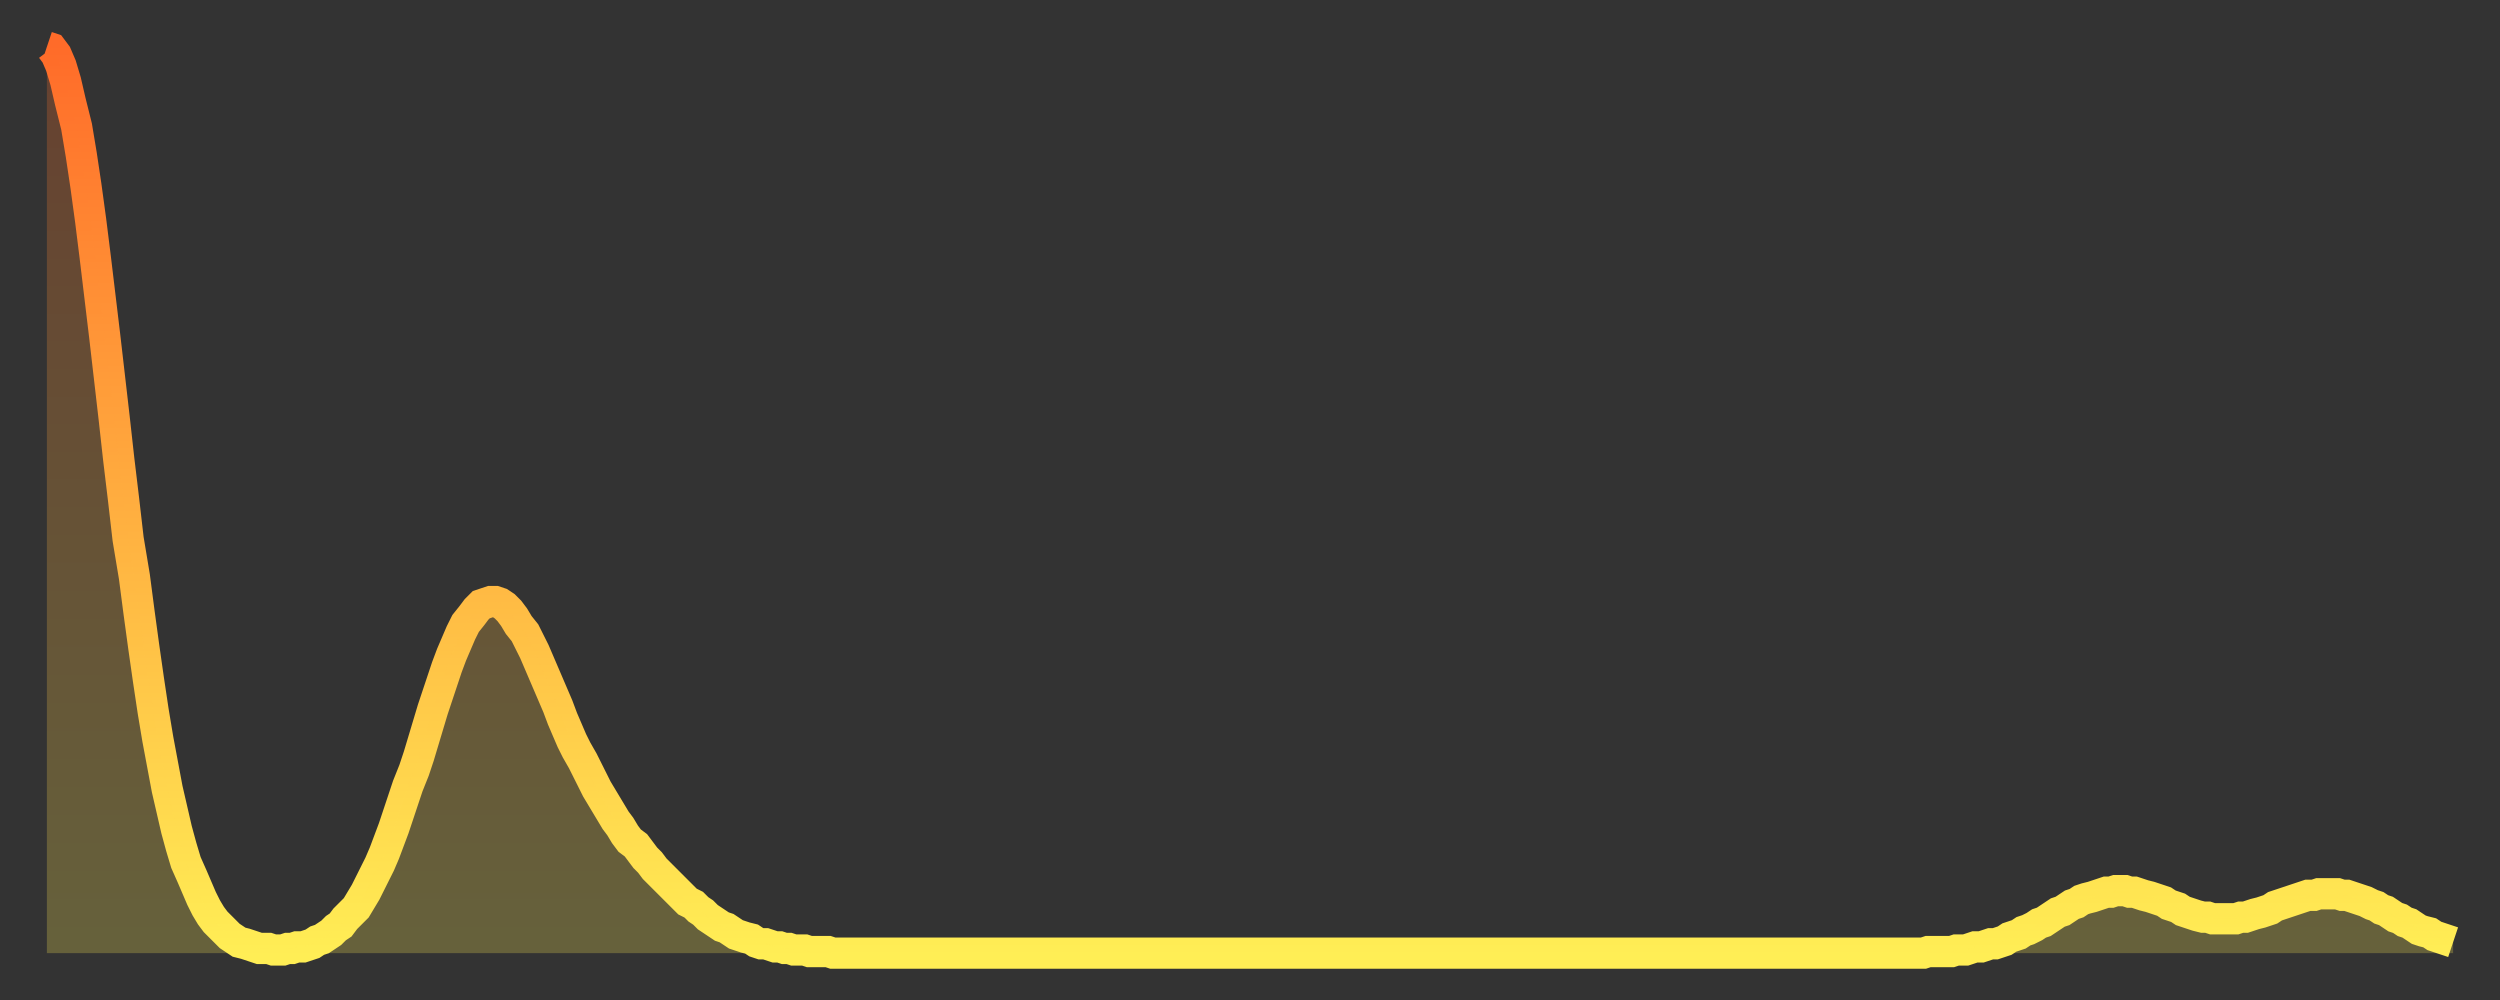 <?xml version="1.0" encoding="utf-8" ?>
<svg baseProfile="full" height="64" version="1.1" width="160" xmlns="http://www.w3.org/2000/svg" xmlns:ev="http://www.w3.org/2001/xml-events" xmlns:xlink="http://www.w3.org/1999/xlink"><rect width="100%" height="100%" fill="#333333" stroke="none"/><defs><linearGradient id="id22072" x1="0" x2="0" y1="0" y2="1"><stop offset="0%" stop-color="#ff6b29" /><stop offset="50%" stop-color="#ffad3f" /><stop offset="100%" stop-color="#ffee55" /></linearGradient></defs><g transform="translate(3,3)"><g><path d="M 0.0 0.0 0.3 0.1 0.6 0.5 0.9 1.2 1.2 2.2 1.5 3.5 1.9 5.1 2.2 6.9 2.5 8.9 2.8 11.1 3.1 13.5 3.4 16.0 3.7 18.5 4.0 21.1 4.3 23.7 4.6 26.4 4.9 28.9 5.2 31.5 5.6 33.9 5.9 36.2 6.2 38.4 6.5 40.5 6.8 42.5 7.1 44.3 7.4 45.9 7.7 47.5 8.0 48.8 8.3 50.1 8.6 51.2 8.9 52.2 9.3 53.1 9.6 53.8 9.9 54.5 10.2 55.1 10.5 55.6 10.8 56.0 11.1 56.3 11.4 56.6 11.7 56.9 12.0 57.1 12.3 57.3 12.7 57.4 13.0 57.5 13.3 57.6 13.6 57.7 13.9 57.7 14.2 57.7 14.5 57.8 14.8 57.8 15.1 57.8 15.4 57.7 15.7 57.7 16.0 57.6 16.4 57.6 16.7 57.5 17.0 57.4 17.3 57.2 17.6 57.1 17.9 56.9 18.2 56.7 18.5 56.4 18.8 56.2 19.1 55.8 19.4 55.5 19.8 55.1 20.1 54.6 20.4 54.1 20.7 53.5 21.0 52.9 21.3 52.3 21.6 51.6 21.9 50.8 22.2 50.0 22.5 49.1 22.8 48.2 23.1 47.3 23.5 46.3 23.8 45.4 24.1 44.4 24.4 43.4 24.7 42.4 25.0 41.5 25.3 40.6 25.6 39.7 25.9 38.9 26.2 38.2 26.5 37.5 26.8 36.9 27.2 36.4 27.5 36.0 27.8 35.7 28.1 35.6 28.4 35.5 28.7 35.5 29.0 35.6 29.3 35.8 29.6 36.1 29.9 36.5 30.2 37.0 30.6 37.5 30.9 38.1 31.2 38.7 31.5 39.4 31.8 40.1 32.1 40.8 32.4 41.5 32.7 42.2 33.0 43.0 33.3 43.7 33.6 44.4 33.9 45.0 34.3 45.7 34.6 46.3 34.9 46.9 35.2 47.5 35.5 48.0 35.8 48.5 36.1 49.0 36.4 49.5 36.7 49.9 37.0 50.4 37.3 50.8 37.7 51.1 38.0 51.5 38.3 51.9 38.6 52.2 38.9 52.6 39.2 52.9 39.5 53.2 39.8 53.5 40.1 53.8 40.4 54.1 40.7 54.4 41.0 54.7 41.4 54.9 41.7 55.2 42.0 55.4 42.3 55.7 42.6 55.9 42.9 56.1 43.2 56.3 43.5 56.4 43.8 56.6 44.1 56.8 44.4 56.9 44.7 57.0 45.1 57.1 45.4 57.3 45.7 57.4 46.0 57.4 46.3 57.5 46.6 57.6 46.9 57.6 47.2 57.7 47.5 57.7 47.8 57.8 48.1 57.8 48.5 57.8 48.8 57.9 49.1 57.9 49.4 57.9 49.7 57.9 50.0 57.9 50.3 58.0 50.6 58.0 50.9 58.0 51.2 58.0 51.5 58.0 51.8 58.0 52.2 58.0 52.5 58.0 52.8 58.0 53.1 58.0 53.4 58.0 53.7 58.0 54.0 58.0 54.3 58.0 54.6 58.0 54.9 58.0 55.2 58.0 55.6 58.0 55.9 58.0 56.2 58.0 56.5 58.0 56.8 58.0 57.1 58.0 57.4 58.0 57.7 58.0 58.0 58.0 58.3 58.0 58.6 58.0 58.9 58.0 59.3 58.0 59.6 58.0 59.9 58.0 60.2 58.0 60.5 58.0 60.8 58.0 61.1 58.0 61.4 58.0 61.7 58.0 62.0 58.0 62.3 58.0 62.6 58.0 63.0 58.0 63.3 58.0 63.6 58.0 63.9 58.0 64.2 58.0 64.5 58.0 64.8 58.0 65.1 58.0 65.4 58.0 65.7 58.0 66.0 58.0 66.4 58.0 66.7 58.0 67.0 58.0 67.3 58.0 67.6 58.0 67.9 58.0 68.2 58.0 68.5 58.0 68.8 58.0 69.1 58.0 69.4 58.0 69.7 58.0 70.1 58.0 70.4 58.0 70.7 58.0 71.0 58.0 71.3 58.0 71.6 58.0 71.9 58.0 72.2 58.0 72.5 58.0 72.8 58.0 73.1 58.0 73.5 58.0 73.8 58.0 74.1 58.0 74.4 58.0 74.7 58.0 75.0 58.0 75.3 58.0 75.6 58.0 75.9 58.0 76.2 58.0 76.5 58.0 76.8 58.0 77.2 58.0 77.5 58.0 77.8 58.0 78.1 58.0 78.4 58.0 78.7 58.0 79.0 58.0 79.3 58.0 79.6 58.0 79.9 58.0 80.2 58.0 80.5 58.0 80.9 58.0 81.2 58.0 81.5 58.0 81.8 58.0 82.1 58.0 82.4 58.0 82.7 58.0 83.0 58.0 83.3 58.0 83.6 58.0 83.9 58.0 84.3 58.0 84.6 58.0 84.9 58.0 85.2 58.0 85.5 58.0 85.8 58.0 86.1 58.0 86.4 58.0 86.7 58.0 87.0 58.0 87.3 58.0 87.6 58.0 88.0 58.0 88.3 58.0 88.6 58.0 88.9 58.0 89.2 58.0 89.5 58.0 89.8 58.0 90.1 58.0 90.4 58.0 90.7 58.0 91.0 58.0 91.4 58.0 91.7 58.0 92.0 58.0 92.3 58.0 92.6 58.0 92.9 58.0 93.2 58.0 93.5 58.0 93.8 58.0 94.1 58.0 94.4 58.0 94.7 58.0 95.1 58.0 95.4 58.0 95.7 58.0 96.0 58.0 96.3 58.0 96.6 58.0 96.9 58.0 97.2 58.0 97.5 58.0 97.8 58.0 98.1 58.0 98.4 58.0 98.8 58.0 99.1 58.0 99.4 58.0 99.7 58.0 100.0 58.0 100.3 58.0 100.6 58.0 100.9 58.0 101.2 58.0 101.5 58.0 101.8 58.0 102.2 58.0 102.5 58.0 102.8 58.0 103.1 58.0 103.4 58.0 103.7 58.0 104.0 58.0 104.3 58.0 104.6 58.0 104.9 58.0 105.2 58.0 105.5 58.0 105.9 58.0 106.2 58.0 106.5 58.0 106.8 58.0 107.1 58.0 107.4 58.0 107.7 58.0 108.0 58.0 108.3 58.0 108.6 58.0 108.9 58.0 109.3 58.0 109.6 58.0 109.9 58.0 110.2 58.0 110.5 58.0 110.8 58.0 111.1 58.0 111.4 58.0 111.7 58.0 112.0 58.0 112.3 58.0 112.6 58.0 113.0 58.0 113.3 58.0 113.6 58.0 113.9 58.0 114.2 58.0 114.5 58.0 114.8 58.0 115.1 58.0 115.4 58.0 115.7 58.0 116.0 58.0 116.3 58.0 116.7 58.0 117.0 58.0 117.3 58.0 117.6 58.0 117.9 58.0 118.2 58.0 118.5 58.0 118.8 58.0 119.1 58.0 119.4 58.0 119.7 58.0 120.1 58.0 120.4 57.9 120.7 57.9 121.0 57.9 121.3 57.9 121.6 57.9 121.9 57.9 122.2 57.8 122.5 57.8 122.8 57.8 123.1 57.7 123.4 57.6 123.8 57.6 124.1 57.5 124.4 57.4 124.7 57.4 125.0 57.3 125.3 57.2 125.6 57.0 125.9 56.9 126.2 56.8 126.5 56.6 126.8 56.5 127.2 56.3 127.5 56.1 127.8 56.0 128.1 55.8 128.4 55.6 128.7 55.4 129.0 55.3 129.3 55.1 129.6 54.9 129.9 54.8 130.2 54.6 130.5 54.5 130.9 54.4 131.2 54.3 131.5 54.2 131.8 54.1 132.1 54.1 132.4 54.0 132.7 54.0 133.0 54.0 133.3 54.1 133.6 54.1 133.9 54.2 134.2 54.3 134.6 54.4 134.9 54.5 135.2 54.6 135.5 54.7 135.8 54.9 136.1 55.0 136.4 55.1 136.7 55.3 137.0 55.4 137.3 55.5 137.6 55.6 138.0 55.7 138.3 55.7 138.6 55.8 138.9 55.8 139.2 55.8 139.5 55.8 139.8 55.8 140.1 55.8 140.4 55.7 140.7 55.7 141.0 55.6 141.3 55.5 141.7 55.4 142.0 55.3 142.3 55.2 142.6 55.0 142.9 54.9 143.2 54.8 143.5 54.7 143.8 54.6 144.1 54.5 144.4 54.4 144.7 54.3 145.1 54.3 145.4 54.2 145.7 54.2 146.0 54.2 146.3 54.2 146.6 54.2 146.9 54.3 147.2 54.3 147.5 54.4 147.8 54.5 148.1 54.6 148.4 54.7 148.8 54.9 149.1 55.0 149.4 55.2 149.7 55.3 150.0 55.5 150.3 55.7 150.6 55.8 150.9 56.0 151.2 56.1 151.5 56.3 151.8 56.5 152.1 56.6 152.5 56.7 152.8 56.9 153.1 57.0 153.4 57.1 153.7 57.2 154.0 57.3" fill="none" id="graph-curve" opacity="1" stroke="url(#id22072)" stroke-width="2" /><path d="M 0 58 L 0.0 0.0 0.3 0.1 0.6 0.5 0.9 1.2 1.2 2.2 1.5 3.5 1.9 5.1 2.2 6.9 2.5 8.9 2.8 11.1 3.1 13.5 3.4 16.0 3.7 18.5 4.0 21.1 4.3 23.7 4.6 26.4 4.9 28.9 5.2 31.5 5.6 33.9 5.9 36.2 6.2 38.4 6.5 40.5 6.8 42.5 7.1 44.3 7.4 45.9 7.7 47.5 8.0 48.8 8.3 50.1 8.6 51.2 8.9 52.2 9.3 53.1 9.6 53.8 9.9 54.5 10.2 55.1 10.5 55.6 10.8 56.0 11.1 56.3 11.4 56.6 11.7 56.9 12.0 57.1 12.3 57.3 12.7 57.4 13.0 57.5 13.3 57.6 13.6 57.7 13.9 57.7 14.2 57.7 14.5 57.8 14.8 57.8 15.1 57.8 15.4 57.7 15.7 57.7 16.0 57.6 16.4 57.6 16.7 57.5 17.0 57.4 17.3 57.2 17.6 57.1 17.9 56.9 18.2 56.7 18.5 56.4 18.8 56.2 19.1 55.8 19.4 55.5 19.8 55.1 20.1 54.6 20.4 54.1 20.7 53.5 21.0 52.9 21.3 52.3 21.6 51.6 21.9 50.8 22.2 50.0 22.5 49.1 22.8 48.2 23.1 47.3 23.5 46.3 23.8 45.4 24.1 44.4 24.4 43.4 24.7 42.4 25.0 41.5 25.3 40.6 25.6 39.7 25.9 38.9 26.2 38.2 26.5 37.5 26.8 36.9 27.2 36.4 27.5 36.0 27.8 35.7 28.1 35.6 28.4 35.5 28.7 35.5 29.0 35.6 29.3 35.8 29.6 36.1 29.9 36.5 30.2 37.0 30.6 37.5 30.9 38.1 31.2 38.7 31.5 39.4 31.8 40.1 32.1 40.8 32.4 41.5 32.7 42.2 33.0 43.0 33.3 43.7 33.6 44.4 33.9 45.0 34.3 45.7 34.6 46.3 34.9 46.9 35.2 47.5 35.5 48.0 35.8 48.5 36.1 49.0 36.4 49.5 36.7 49.9 37.0 50.4 37.3 50.8 37.7 51.1 38.0 51.5 38.3 51.9 38.6 52.2 38.9 52.6 39.2 52.9 39.5 53.2 39.8 53.5 40.1 53.8 40.4 54.1 40.7 54.4 41.0 54.7 41.4 54.9 41.7 55.2 42.0 55.4 42.3 55.7 42.6 55.9 42.9 56.1 43.2 56.3 43.5 56.4 43.8 56.6 44.1 56.8 44.4 56.9 44.7 57.0 45.1 57.1 45.4 57.3 45.7 57.4 46.0 57.4 46.3 57.5 46.6 57.6 46.9 57.6 47.2 57.7 47.5 57.7 47.8 57.8 48.1 57.8 48.5 57.8 48.8 57.9 49.1 57.9 49.4 57.9 49.7 57.9 50.0 57.9 50.3 58.0 50.6 58.0 50.9 58.0 51.2 58.0 51.5 58.0 51.8 58.0 52.2 58.0 52.5 58.0 52.8 58.0 53.1 58.0 53.4 58.0 53.7 58.0 54.0 58.0 54.3 58.0 54.6 58.0 54.9 58.0 55.2 58.0 55.6 58.0 55.9 58.0 56.2 58.0 56.5 58.0 56.8 58.0 57.1 58.0 57.4 58.0 57.7 58.0 58.0 58.0 58.3 58.0 58.6 58.0 58.9 58.0 59.3 58.0 59.6 58.0 59.9 58.0 60.2 58.0 60.5 58.0 60.8 58.0 61.1 58.0 61.4 58.0 61.7 58.0 62.0 58.0 62.3 58.0 62.6 58.0 63.0 58.0 63.3 58.0 63.6 58.0 63.9 58.0 64.2 58.0 64.5 58.0 64.8 58.0 65.1 58.0 65.4 58.0 65.7 58.0 66.0 58.0 66.4 58.0 66.7 58.0 67.0 58.0 67.3 58.0 67.6 58.0 67.9 58.0 68.2 58.0 68.5 58.0 68.8 58.0 69.1 58.0 69.4 58.0 69.7 58.0 70.1 58.0 70.4 58.0 70.7 58.0 71.0 58.0 71.3 58.0 71.6 58.0 71.9 58.0 72.2 58.0 72.5 58.0 72.8 58.0 73.1 58.0 73.5 58.0 73.8 58.0 74.1 58.0 74.4 58.0 74.7 58.0 75.0 58.0 75.3 58.0 75.6 58.0 75.9 58.0 76.2 58.0 76.5 58.0 76.8 58.0 77.2 58.0 77.5 58.0 77.8 58.0 78.1 58.0 78.4 58.0 78.7 58.0 79.0 58.0 79.3 58.0 79.6 58.0 79.9 58.0 80.2 58.0 80.5 58.0 80.9 58.0 81.2 58.0 81.5 58.0 81.8 58.0 82.1 58.0 82.4 58.0 82.7 58.0 83.0 58.0 83.3 58.0 83.6 58.0 83.9 58.0 84.3 58.0 84.6 58.0 84.9 58.0 85.2 58.0 85.5 58.0 85.8 58.0 86.1 58.0 86.4 58.0 86.7 58.0 87.0 58.0 87.3 58.0 87.6 58.0 88.0 58.0 88.3 58.0 88.6 58.0 88.9 58.0 89.2 58.0 89.5 58.0 89.8 58.0 90.1 58.0 90.4 58.0 90.7 58.0 91.0 58.0 91.4 58.0 91.7 58.0 92.0 58.0 92.3 58.0 92.6 58.0 92.9 58.0 93.2 58.0 93.5 58.0 93.8 58.0 94.1 58.0 94.4 58.0 94.7 58.0 95.1 58.0 95.4 58.0 95.7 58.0 96.0 58.0 96.3 58.0 96.6 58.0 96.9 58.0 97.2 58.0 97.5 58.0 97.8 58.0 98.1 58.0 98.4 58.0 98.8 58.0 99.1 58.0 99.4 58.0 99.7 58.0 100.0 58.0 100.3 58.0 100.6 58.0 100.9 58.0 101.2 58.0 101.5 58.0 101.8 58.0 102.2 58.0 102.5 58.0 102.8 58.0 103.1 58.0 103.4 58.0 103.7 58.0 104.0 58.0 104.3 58.0 104.6 58.0 104.9 58.0 105.2 58.0 105.5 58.0 105.9 58.0 106.2 58.0 106.5 58.0 106.8 58.0 107.1 58.0 107.4 58.0 107.7 58.0 108.0 58.0 108.3 58.0 108.6 58.0 108.9 58.0 109.3 58.0 109.6 58.0 109.9 58.0 110.2 58.0 110.5 58.0 110.8 58.0 111.1 58.0 111.4 58.0 111.7 58.0 112.0 58.0 112.3 58.0 112.6 58.0 113.0 58.0 113.3 58.0 113.6 58.0 113.9 58.0 114.2 58.0 114.5 58.0 114.8 58.0 115.1 58.0 115.4 58.0 115.7 58.0 116.0 58.0 116.3 58.0 116.7 58.0 117.0 58.0 117.3 58.0 117.6 58.0 117.9 58.0 118.2 58.0 118.5 58.0 118.8 58.0 119.1 58.0 119.4 58.0 119.7 58.0 120.1 58.0 120.4 57.9 120.7 57.9 121.0 57.9 121.3 57.9 121.6 57.9 121.9 57.9 122.2 57.8 122.5 57.8 122.8 57.8 123.1 57.7 123.4 57.6 123.8 57.6 124.1 57.5 124.4 57.4 124.7 57.4 125.0 57.3 125.3 57.2 125.6 57.0 125.9 56.9 126.2 56.8 126.5 56.6 126.8 56.5 127.2 56.3 127.5 56.1 127.8 56.0 128.1 55.8 128.4 55.6 128.7 55.4 129.0 55.3 129.3 55.1 129.6 54.9 129.9 54.8 130.2 54.6 130.5 54.5 130.9 54.4 131.2 54.3 131.5 54.2 131.8 54.1 132.1 54.1 132.4 54.0 132.7 54.0 133.0 54.0 133.3 54.1 133.6 54.1 133.9 54.2 134.2 54.3 134.6 54.4 134.9 54.5 135.2 54.6 135.5 54.7 135.8 54.9 136.1 55.0 136.4 55.1 136.7 55.3 137.0 55.4 137.3 55.5 137.6 55.6 138.0 55.7 138.3 55.7 138.6 55.8 138.9 55.8 139.2 55.8 139.5 55.8 139.8 55.8 140.1 55.8 140.4 55.7 140.7 55.7 141.0 55.6 141.3 55.5 141.7 55.4 142.0 55.3 142.3 55.2 142.6 55.0 142.9 54.9 143.2 54.8 143.5 54.7 143.8 54.6 144.1 54.5 144.4 54.4 144.7 54.3 145.1 54.3 145.4 54.2 145.7 54.2 146.0 54.2 146.3 54.2 146.6 54.2 146.9 54.3 147.2 54.3 147.5 54.4 147.8 54.5 148.1 54.6 148.4 54.7 148.8 54.9 149.1 55.0 149.4 55.2 149.7 55.3 150.0 55.5 150.3 55.7 150.6 55.8 150.9 56.0 151.2 56.1 151.5 56.3 151.8 56.5 152.1 56.6 152.5 56.7 152.8 56.9 153.1 57.0 153.4 57.1 153.7 57.2 154.0 57.3 154 58" fill="url(#id22072)" fill-opacity=".25" id="graph-shadow" /></g></g></svg>